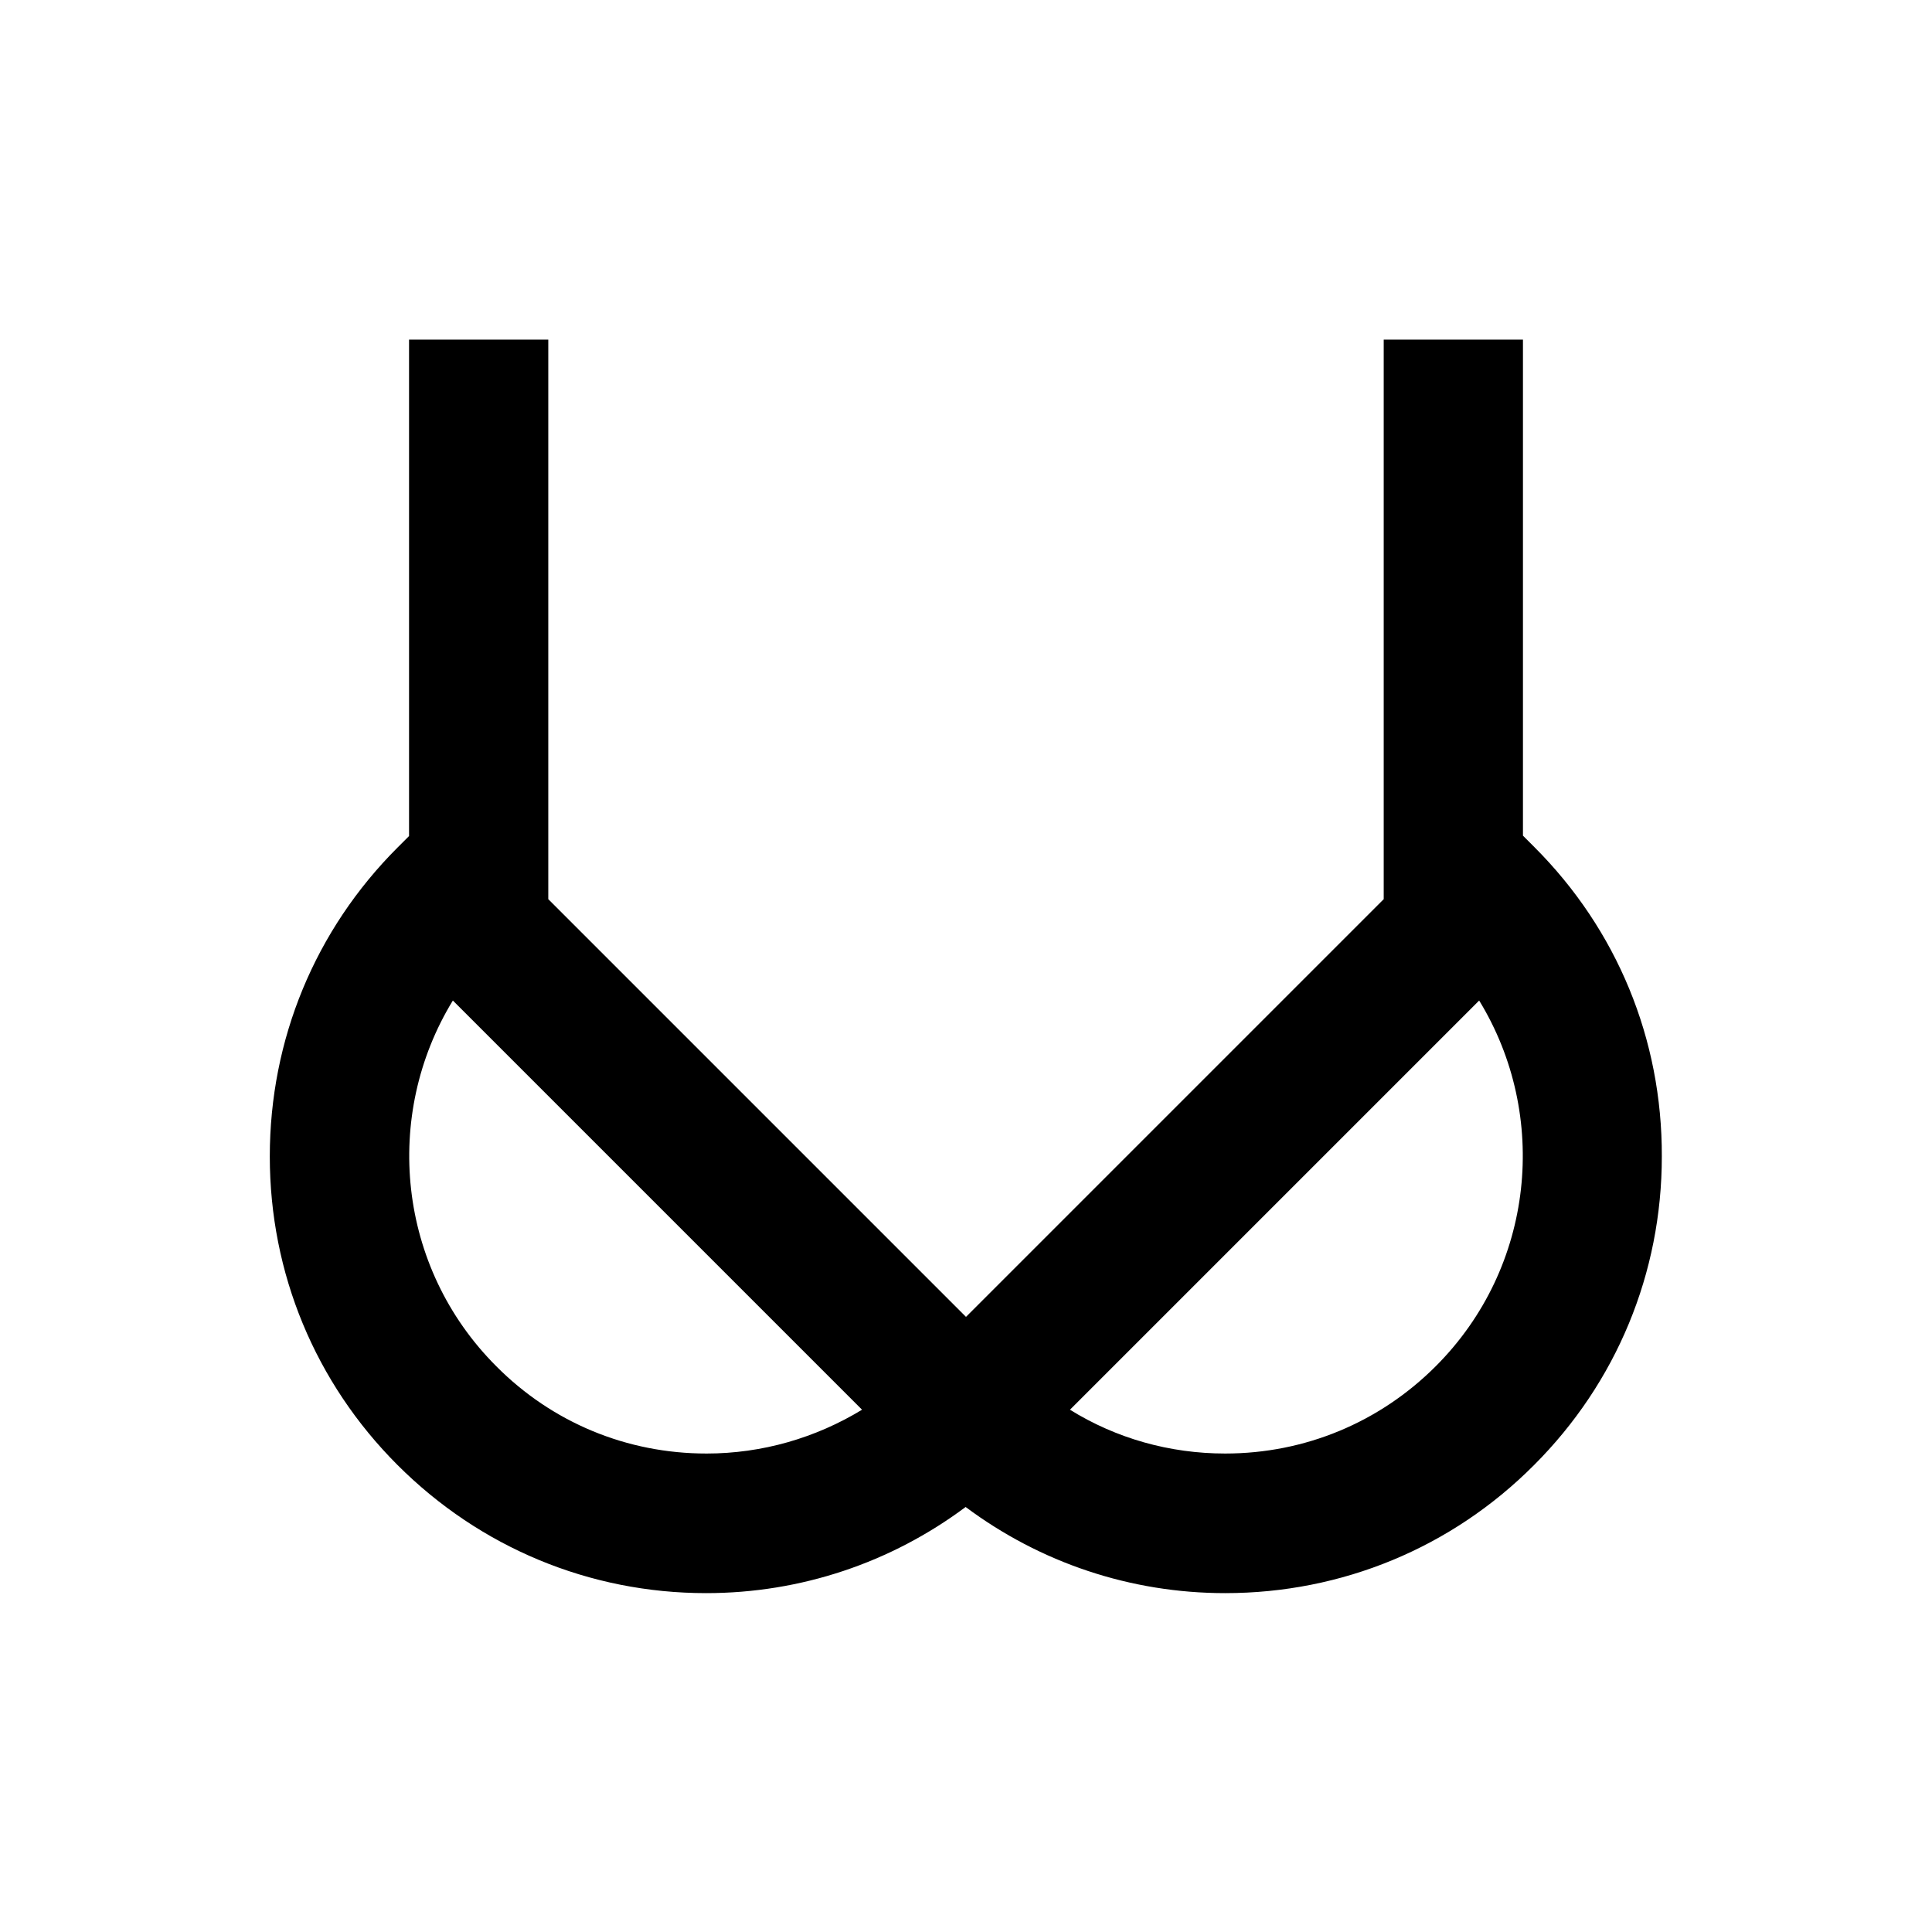 <?xml version="1.0" encoding="UTF-8"?>
<!-- Uploaded to: SVG Repo, www.svgrepo.com, Generator: SVG Repo Mixer Tools -->
<svg fill="#000000" width="800px" height="800px" version="1.1" viewBox="144 144 512 512" xmlns="http://www.w3.org/2000/svg">
 <path d="m550.65 368.51-3.051-3.051v-131.46h-36.898v148.29l-110.7 110.7-110.7-110.7v-148.29h-36.898v131.56l-3.051 3.051c-21.844 21.844-33.852 50.871-33.852 81.867 0 30.898 12.004 59.926 33.852 81.77 21.844 21.844 50.871 33.949 81.77 33.949 25.094 0 49.004-8.07 68.781-22.828 19.777 14.762 43.691 22.828 68.781 22.828 30.898 0 60.023-12.004 81.867-33.949 21.844-21.844 33.852-50.871 33.852-81.77 0.102-31.094-11.902-60.121-33.75-81.965zm-219.43 160.69c-21.059 0-40.836-8.168-55.695-23.125-26.273-26.273-30.109-66.52-11.512-96.926l108.44 108.44c-12.301 7.481-26.469 11.613-41.23 11.613zm193.26-23.125c-14.859 14.859-34.637 23.125-55.793 23.125-14.762 0-28.93-4.035-41.133-11.609l108.44-108.44c18.598 30.402 14.758 70.648-11.512 96.922z"/>
</svg>